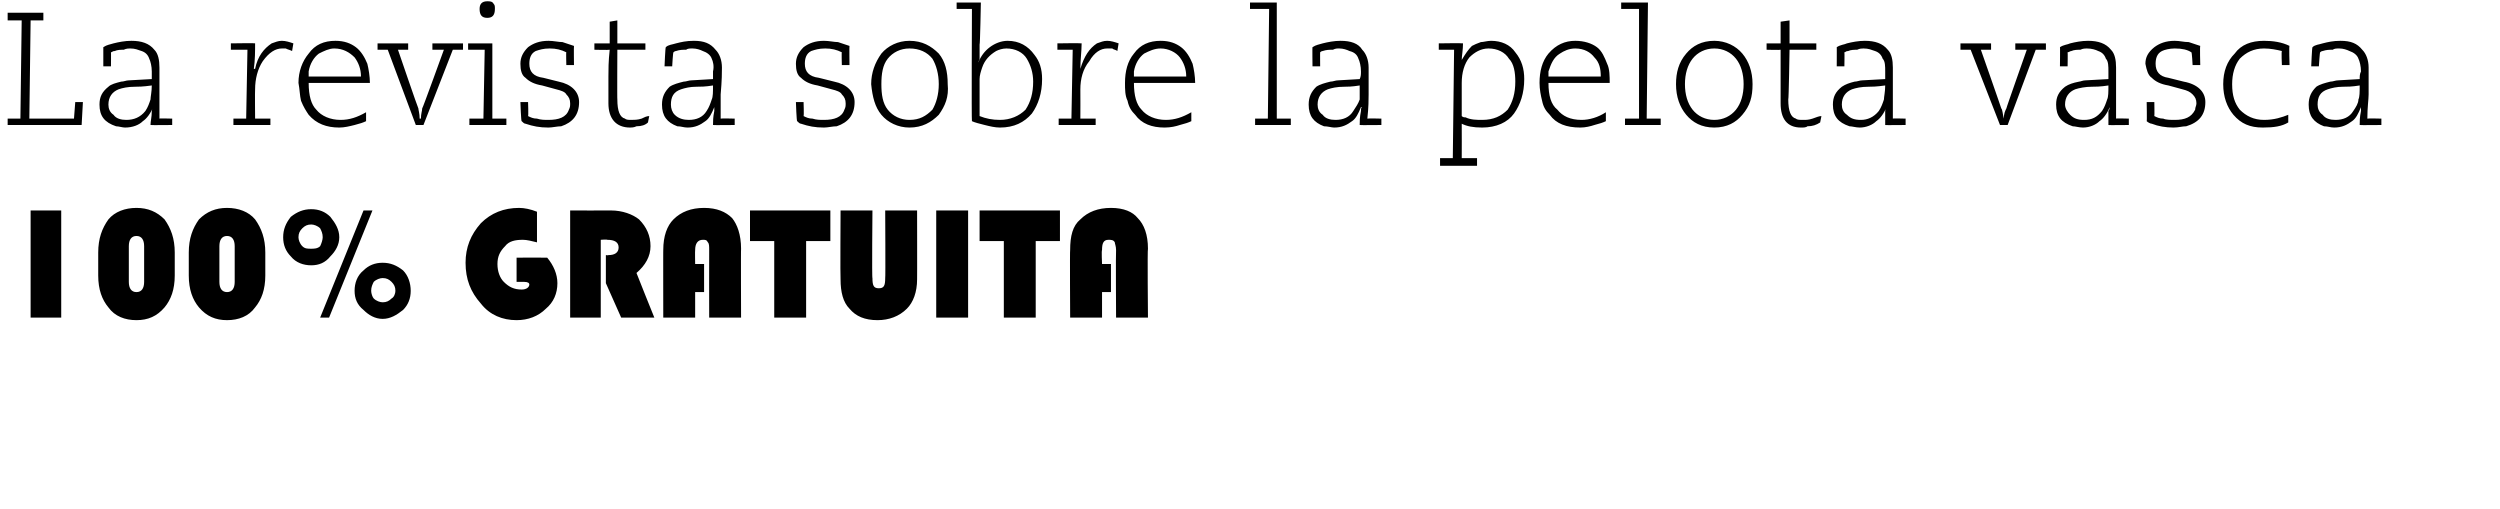<?xml version="1.0" standalone="no"?><!DOCTYPE svg PUBLIC "-//W3C//DTD SVG 1.1//EN" "http://www.w3.org/Graphics/SVG/1.1/DTD/svg11.dtd"><svg xmlns="http://www.w3.org/2000/svg" version="1.1" width="196px" height="39.921px" viewBox="0 0 196 39.921">  <desc>La revista sobre la pelota vasca 100 GRATUITA</desc>  <defs/>  <g id="Polygon20848">    <path d="M 4.8 16.5 L 4.8 24.9 L 2.4 24.9 L 2.4 16.5 L 4.8 16.5 Z M 7.7 21.6 C 7.7 21.6 7.7 19.8 7.7 19.8 C 7.7 18.7 8 17.9 8.5 17.2 C 9 16.6 9.8 16.3 10.7 16.3 C 11.6 16.3 12.3 16.6 12.9 17.2 C 13.4 17.9 13.7 18.7 13.7 19.8 C 13.7 19.8 13.7 21.6 13.7 21.6 C 13.7 22.7 13.4 23.5 12.9 24.1 C 12.3 24.8 11.6 25.1 10.7 25.1 C 9.8 25.1 9 24.8 8.5 24.1 C 8 23.5 7.7 22.7 7.7 21.6 Z M 10.7 18.5 C 10.3 18.5 10.1 18.8 10.1 19.3 C 10.1 19.3 10.1 22.1 10.1 22.1 C 10.1 22.6 10.3 22.9 10.7 22.9 C 11.1 22.9 11.3 22.6 11.3 22.1 C 11.3 22.1 11.3 19.3 11.3 19.3 C 11.3 18.8 11.1 18.5 10.7 18.5 C 10.7 18.5 10.7 18.5 10.7 18.5 Z M 14.8 21.6 C 14.8 21.6 14.8 19.8 14.8 19.8 C 14.8 18.7 15.1 17.9 15.6 17.2 C 16.2 16.6 16.9 16.3 17.8 16.3 C 18.7 16.3 19.5 16.6 20 17.2 C 20.5 17.9 20.8 18.7 20.8 19.8 C 20.8 19.8 20.8 21.6 20.8 21.6 C 20.8 22.7 20.5 23.5 20 24.1 C 19.5 24.8 18.7 25.1 17.8 25.1 C 16.9 25.1 16.2 24.8 15.6 24.1 C 15.1 23.5 14.8 22.7 14.8 21.6 Z M 17.8 18.5 C 17.4 18.5 17.2 18.8 17.2 19.3 C 17.2 19.3 17.2 22.1 17.2 22.1 C 17.2 22.6 17.4 22.9 17.8 22.9 C 18.2 22.9 18.4 22.6 18.4 22.1 C 18.4 22.1 18.4 19.3 18.4 19.3 C 18.4 18.8 18.2 18.5 17.8 18.5 C 17.8 18.5 17.8 18.5 17.8 18.5 Z M 24.4 16.4 C 25 16.4 25.5 16.6 25.9 17 C 26.3 17.5 26.6 18 26.6 18.6 C 26.6 19.2 26.3 19.7 25.9 20.1 C 25.5 20.6 25 20.8 24.4 20.8 C 23.8 20.8 23.2 20.6 22.8 20.1 C 22.4 19.7 22.2 19.2 22.2 18.6 C 22.2 18 22.4 17.5 22.8 17 C 23.3 16.6 23.8 16.4 24.4 16.4 Z M 24.4 17.6 C 24.1 17.6 23.9 17.7 23.7 17.9 C 23.5 18.1 23.4 18.3 23.4 18.6 C 23.4 18.8 23.5 19.1 23.7 19.3 C 23.9 19.5 24.1 19.5 24.4 19.5 C 24.6 19.5 24.9 19.5 25.1 19.3 C 25.2 19.1 25.3 18.8 25.3 18.6 C 25.3 18.3 25.2 18.1 25.1 17.9 C 24.9 17.7 24.6 17.6 24.4 17.6 Z M 29.2 16.5 L 25.8 24.9 L 25.1 24.9 L 28.5 16.5 L 29.2 16.5 Z M 30 20.6 C 30.6 20.6 31.1 20.8 31.6 21.2 C 32 21.6 32.2 22.2 32.2 22.8 C 32.2 23.4 32 23.9 31.6 24.3 C 31.1 24.7 30.6 25 30 25 C 29.4 25 28.9 24.7 28.5 24.3 C 28 23.9 27.8 23.4 27.8 22.8 C 27.8 22.2 28 21.6 28.5 21.2 C 28.9 20.8 29.4 20.6 30 20.6 Z M 30 21.8 C 29.8 21.8 29.5 21.9 29.3 22.1 C 29.2 22.3 29.1 22.5 29.1 22.8 C 29.1 23 29.2 23.3 29.3 23.4 C 29.5 23.6 29.8 23.7 30 23.7 C 30.3 23.7 30.5 23.6 30.7 23.4 C 30.9 23.3 31 23 31 22.8 C 31 22.5 30.9 22.3 30.7 22.1 C 30.5 21.9 30.3 21.8 30 21.8 Z M 40.5 20.2 C 40.5 20.2 42.89 20.19 42.9 20.2 C 43.4 20.8 43.7 21.5 43.7 22.2 C 43.7 23 43.4 23.7 42.8 24.2 C 42.2 24.8 41.4 25.1 40.5 25.1 C 39.4 25.1 38.4 24.7 37.7 23.8 C 36.9 22.9 36.5 21.9 36.5 20.6 C 36.5 19.4 36.9 18.4 37.7 17.5 C 38.5 16.7 39.5 16.3 40.7 16.3 C 41.1 16.3 41.6 16.4 42.1 16.6 C 42.1 16.6 42.1 19 42.1 19 C 41.7 18.9 41.3 18.8 41 18.8 C 40.4 18.8 39.9 18.9 39.6 19.3 C 39.2 19.7 39 20.1 39 20.7 C 39 21.3 39.2 21.8 39.5 22.1 C 39.9 22.5 40.3 22.7 40.9 22.7 C 41.3 22.7 41.5 22.5 41.5 22.3 C 41.5 22.2 41.4 22.1 41.1 22.1 C 41.11 22.09 40.5 22.1 40.5 22.1 L 40.5 20.2 Z M 47.1 18.8 L 47.1 24.9 L 44.7 24.9 L 44.7 16.5 C 44.7 16.5 47.85 16.51 47.9 16.5 C 48.8 16.5 49.6 16.8 50.1 17.2 C 50.7 17.8 51 18.5 51 19.3 C 51 20.1 50.6 20.8 49.9 21.4 C 49.9 21.43 51.3 24.9 51.3 24.9 L 48.7 24.9 L 47.5 22.2 L 47.5 20 C 47.5 20 47.71 20.03 47.7 20 C 48.2 20 48.5 19.8 48.5 19.4 C 48.5 19 48.2 18.8 47.6 18.8 C 47.59 18.76 47.1 18.8 47.1 18.8 Z M 55.2 20.7 L 55.2 22.9 L 54.5 22.9 L 54.5 24.9 L 52 24.9 C 52 24.9 51.99 19.56 52 19.6 C 52 18.5 52.3 17.7 52.8 17.2 C 53.4 16.6 54.2 16.3 55.2 16.3 C 56.2 16.3 56.9 16.6 57.4 17.1 C 57.8 17.6 58.1 18.4 58.1 19.5 C 58.08 19.47 58.1 24.9 58.1 24.9 L 55.6 24.9 C 55.6 24.9 55.59 19.64 55.6 19.6 C 55.6 19.3 55.6 19.1 55.5 19 C 55.4 18.8 55.3 18.8 55.1 18.8 C 54.7 18.8 54.5 19.1 54.5 19.6 C 54.48 19.64 54.5 20.7 54.5 20.7 L 55.2 20.7 Z M 63.2 18.9 L 63.2 24.9 L 60.7 24.9 L 60.7 18.9 L 58.8 18.9 L 58.8 16.5 L 65.1 16.5 L 65.1 18.9 L 63.2 18.9 Z M 71.9 16.5 C 71.9 16.5 71.91 21.93 71.9 21.9 C 71.9 22.9 71.6 23.7 71.1 24.2 C 70.5 24.8 69.7 25.1 68.8 25.1 C 67.8 25.1 67.1 24.8 66.6 24.2 C 66.1 23.7 65.9 22.9 65.9 21.9 C 65.87 21.85 65.9 16.5 65.9 16.5 L 68.4 16.5 C 68.4 16.5 68.35 21.85 68.4 21.8 C 68.4 22.4 68.5 22.6 68.9 22.6 C 69.3 22.6 69.4 22.4 69.4 21.8 C 69.43 21.85 69.4 16.5 69.4 16.5 L 71.9 16.5 Z M 75.9 16.5 L 75.9 24.9 L 73.4 24.9 L 73.4 16.5 L 75.9 16.5 Z M 81.2 18.9 L 81.2 24.9 L 78.7 24.9 L 78.7 18.9 L 76.8 18.9 L 76.8 16.5 L 83.1 16.5 L 83.1 18.9 L 81.2 18.9 Z M 87.1 20.7 L 87.1 22.9 L 86.4 22.9 L 86.4 24.9 L 83.9 24.9 C 83.9 24.9 83.87 19.56 83.9 19.6 C 83.9 18.5 84.1 17.7 84.7 17.2 C 85.3 16.6 86.1 16.3 87.1 16.3 C 88.1 16.3 88.8 16.6 89.2 17.1 C 89.7 17.6 90 18.4 90 19.5 C 89.95 19.47 90 24.9 90 24.9 L 87.5 24.9 C 87.5 24.9 87.47 19.64 87.5 19.6 C 87.5 19.3 87.4 19.1 87.4 19 C 87.3 18.8 87.1 18.8 86.9 18.8 C 86.5 18.8 86.4 19.1 86.4 19.6 C 86.35 19.64 86.4 20.7 86.4 20.7 L 87.1 20.7 Z " stroke="none" fill="#000"/>  </g>  <g id="Polygon20847">    <path d="M 0.6 9.8 L 0.6 9.3 L 1.6 9.3 L 1.7 1.6 L 0.6 1.6 L 0.6 1 L 3.4 1 L 3.4 1.6 L 2.4 1.6 L 2.3 9.3 L 5.8 9.3 L 5.9 8 L 6.5 8 L 6.4 9.8 L 0.6 9.8 Z M 9.3 7 C 8.8 7.2 8.5 7.6 8.5 8.2 C 8.5 8.5 8.6 8.8 8.9 9 C 9.1 9.3 9.5 9.4 9.9 9.4 C 10.5 9.4 11 9.2 11.4 8.7 C 11.6 8.4 11.7 8.1 11.8 7.8 C 11.8 7.6 11.9 7.2 11.9 6.7 C 11.2 6.8 10.8 6.8 10.6 6.8 C 10 6.8 9.6 6.9 9.3 7 C 9.3 7 9.3 7 9.3 7 Z M 13.5 9.8 C 13.5 9.8 11.84 9.82 11.8 9.8 C 11.8 9.5 11.9 9.2 11.9 8.7 C 11.9 8.6 12 8.4 12 8.4 C 12 8.4 12 8.4 12 8.4 C 11.8 8.9 11.5 9.3 11.2 9.5 C 10.9 9.8 10.4 10 9.8 10 C 9.6 10 9.3 9.9 9.1 9.9 C 8.2 9.6 7.8 9.1 7.8 8.2 C 7.8 7.6 8 7.2 8.5 6.8 C 8.7 6.6 9.1 6.5 9.5 6.4 C 9.7 6.4 9.9 6.3 10.1 6.3 C 10.1 6.3 11.9 6.2 11.9 6.2 C 11.9 6 11.9 5.8 11.9 5.6 C 11.9 5.2 11.8 4.8 11.7 4.6 C 11.6 4.3 11.4 4.1 11.1 4 C 10.8 3.9 10.6 3.8 10.2 3.8 C 10.1 3.8 9.9 3.8 9.7 3.9 C 9.5 3.9 9.2 3.9 9 4 C 8.8 4 8.8 4.1 8.7 4.1 C 8.71 4.08 8.7 5.2 8.7 5.2 L 8.1 5.2 C 8.1 5.2 8.1 3.67 8.1 3.7 C 8.4 3.5 8.6 3.5 8.9 3.4 C 9.3 3.3 9.8 3.2 10.3 3.2 C 11.1 3.2 11.7 3.4 12.1 3.9 C 12.4 4.2 12.5 4.7 12.5 5.3 C 12.5 5.6 12.5 6.3 12.5 7.4 C 12.5 7.8 12.5 8.4 12.5 9.3 C 12.47 9.27 13.5 9.3 13.5 9.3 L 13.5 9.8 Z M 18.3 9.3 L 19.3 9.3 L 19.4 3.9 L 18.1 3.9 L 18.1 3.4 C 18.1 3.4 20.03 3.37 20 3.4 C 20 4 20 4.7 19.9 5.4 C 19.9 5.4 20 5.4 20 5.4 C 20.2 4.4 20.7 3.8 21.3 3.4 C 21.6 3.3 21.8 3.2 22.1 3.2 C 22.4 3.2 22.7 3.3 23 3.4 C 23 3.4 22.9 4 22.9 4 C 22.7 3.9 22.6 3.9 22.4 3.8 C 22.4 3.8 22.2 3.8 22.1 3.8 C 21.6 3.8 21.1 4.1 20.6 4.8 C 20.2 5.4 20 6.2 20 7 C 19.98 7.05 20 9.3 20 9.3 L 21.2 9.3 L 21.2 9.8 L 18.3 9.8 L 18.3 9.3 Z M 28.7 9.5 C 28.5 9.6 28.2 9.7 27.8 9.8 C 27.4 9.9 27 10 26.6 10 C 25.6 10 24.8 9.7 24.2 9 C 24 8.7 23.8 8.4 23.6 7.9 C 23.5 7.5 23.5 7 23.4 6.5 C 23.4 5.6 23.7 4.8 24.2 4.2 C 24.7 3.5 25.4 3.2 26.3 3.2 C 27 3.2 27.5 3.4 27.9 3.7 C 28.3 4 28.6 4.5 28.8 5 C 28.9 5.4 29 6 29 6.5 C 29 6.5 24.2 6.5 24.2 6.5 C 24.2 7.5 24.4 8.2 24.8 8.6 C 25.2 9.1 25.9 9.4 26.7 9.4 C 27.4 9.4 28 9.2 28.7 8.8 C 28.7 8.8 28.7 9.5 28.7 9.5 Z M 28.3 6 C 28.3 5.4 28.1 4.9 27.8 4.5 C 27.4 4.1 26.9 3.8 26.2 3.8 C 25.8 3.8 25.4 4 25 4.2 C 24.6 4.5 24.3 5 24.2 5.6 C 24.2 5.7 24.2 5.8 24.2 6 C 24.2 6 28.3 6 28.3 6 Z M 30.4 3.9 L 29.6 3.9 L 29.6 3.4 L 32 3.4 L 32 3.9 L 31.2 3.9 C 31.2 3.9 32.78 8.52 32.8 8.5 C 32.8 8.6 32.9 8.9 32.9 9.3 C 32.9 9.3 33 9.3 33 9.3 C 33 8.9 33.1 8.7 33.1 8.5 C 33.13 8.52 34.8 3.9 34.8 3.9 L 33.9 3.9 L 33.9 3.4 L 36.3 3.4 L 36.3 3.9 L 35.5 3.9 L 33.2 9.8 L 32.6 9.8 L 30.4 3.9 Z M 38.2 1.4 C 37.8 1.4 37.6 1.2 37.6 0.7 C 37.6 0.3 37.8 0.1 38.2 0.1 C 38.4 0.1 38.6 0.1 38.7 0.3 C 38.8 0.4 38.8 0.5 38.8 0.7 C 38.8 1.2 38.6 1.4 38.2 1.4 C 38.2 1.4 38.2 1.4 38.2 1.4 Z M 36.8 9.3 L 37.9 9.3 L 38 3.9 L 36.7 3.9 L 36.7 3.4 L 38.6 3.4 L 38.6 9.3 L 39.7 9.3 L 39.7 9.8 L 36.8 9.8 L 36.8 9.3 Z M 41.4 8 C 41.4 8 41.44 9.08 41.4 9.1 C 41.6 9.2 41.8 9.3 42.1 9.3 C 42.4 9.4 42.7 9.4 43 9.4 C 43.8 9.4 44.4 9.2 44.6 8.6 C 44.7 8.4 44.7 8.3 44.7 8.1 C 44.7 7.8 44.6 7.6 44.4 7.4 C 44.3 7.2 44 7.1 43.6 7 C 43.6 7 42.5 6.7 42.5 6.7 C 41.9 6.6 41.5 6.4 41.2 6.1 C 40.9 5.9 40.8 5.5 40.8 5 C 40.8 4.5 41 4.1 41.4 3.7 C 41.8 3.4 42.3 3.2 43 3.2 C 43.4 3.2 43.8 3.3 44.1 3.3 C 44.4 3.4 44.7 3.5 45 3.6 C 44.98 3.63 45 5.1 45 5.1 L 44.4 5.1 C 44.4 5.1 44.37 4.05 44.4 4.1 C 44 3.9 43.6 3.8 43.1 3.8 C 42.6 3.8 42.3 3.9 42 4 C 41.6 4.2 41.5 4.6 41.5 5 C 41.5 5.6 41.8 6 42.6 6.1 C 42.6 6.1 43.8 6.4 43.8 6.4 C 44.8 6.6 45.4 7.2 45.4 8 C 45.4 9 44.9 9.6 44 9.9 C 43.7 9.9 43.3 10 43 10 C 42.3 10 41.8 9.9 41.2 9.7 C 41.1 9.7 41 9.6 40.9 9.5 C 40.85 9.55 40.8 8 40.8 8 L 41.4 8 Z M 50.8 9.6 C 50.6 9.8 50.3 9.9 49.9 9.9 C 49.7 10 49.5 10 49.4 10 C 48.3 10 47.7 9.3 47.7 8.1 C 47.7 7.8 47.7 7.1 47.7 6 C 47.7 5.5 47.7 4.8 47.8 3.9 C 47.75 3.93 46.6 3.9 46.6 3.9 L 46.6 3.4 L 47.8 3.4 L 47.8 1.7 L 48.4 1.6 L 48.4 3.4 L 50.6 3.4 L 50.6 3.9 L 48.4 3.9 C 48.4 3.9 48.38 7.83 48.4 7.8 C 48.4 8.7 48.6 9.2 49 9.3 C 49.1 9.4 49.3 9.4 49.5 9.4 C 49.7 9.4 50 9.4 50.3 9.3 C 50.5 9.2 50.7 9.1 50.9 9.1 C 50.9 9.1 50.8 9.6 50.8 9.6 Z M 53.4 7 C 52.8 7.2 52.6 7.6 52.6 8.2 C 52.6 8.5 52.7 8.8 52.9 9 C 53.2 9.3 53.6 9.4 54 9.4 C 54.6 9.4 55.1 9.2 55.4 8.7 C 55.6 8.4 55.7 8.1 55.8 7.8 C 55.9 7.6 55.9 7.2 55.9 6.7 C 55.3 6.8 54.9 6.8 54.6 6.8 C 54.1 6.8 53.7 6.9 53.4 7 C 53.4 7 53.4 7 53.4 7 Z M 57.6 9.8 C 57.6 9.8 55.9 9.82 55.9 9.8 C 55.9 9.5 55.9 9.2 56 8.7 C 56 8.6 56 8.4 56 8.4 C 56 8.4 56 8.4 56 8.4 C 55.8 8.9 55.6 9.3 55.3 9.5 C 54.9 9.8 54.5 10 53.9 10 C 53.6 10 53.4 9.9 53.1 9.9 C 52.3 9.6 51.9 9.1 51.9 8.2 C 51.9 7.6 52.1 7.2 52.5 6.8 C 52.8 6.6 53.2 6.5 53.6 6.4 C 53.8 6.4 54 6.3 54.2 6.3 C 54.2 6.3 55.9 6.2 55.9 6.2 C 55.9 6 55.9 5.8 55.9 5.6 C 56 5.2 55.9 4.8 55.8 4.6 C 55.7 4.3 55.4 4.1 55.1 4 C 54.9 3.9 54.6 3.8 54.3 3.8 C 54.1 3.8 53.9 3.8 53.8 3.9 C 53.5 3.9 53.3 3.9 53 4 C 52.9 4 52.8 4.1 52.8 4.1 C 52.76 4.08 52.7 5.2 52.7 5.2 L 52.1 5.2 C 52.1 5.2 52.16 3.67 52.2 3.7 C 52.4 3.5 52.7 3.5 53 3.4 C 53.4 3.3 53.8 3.2 54.4 3.2 C 55.2 3.2 55.7 3.4 56.1 3.9 C 56.4 4.2 56.6 4.7 56.6 5.3 C 56.6 5.6 56.6 6.3 56.5 7.4 C 56.5 7.8 56.5 8.4 56.5 9.3 C 56.52 9.27 57.6 9.3 57.6 9.3 L 57.6 9.8 Z M 63 8 C 63 8 63.04 9.08 63 9.1 C 63.2 9.2 63.4 9.3 63.7 9.3 C 64 9.4 64.3 9.4 64.6 9.4 C 65.4 9.4 66 9.2 66.2 8.6 C 66.3 8.4 66.3 8.3 66.3 8.1 C 66.3 7.8 66.2 7.6 66 7.4 C 65.9 7.2 65.6 7.1 65.2 7 C 65.2 7 64.1 6.7 64.1 6.7 C 63.5 6.6 63.1 6.4 62.8 6.1 C 62.5 5.9 62.4 5.5 62.4 5 C 62.4 4.5 62.6 4.1 63 3.7 C 63.4 3.4 63.9 3.2 64.6 3.2 C 65 3.2 65.4 3.3 65.7 3.3 C 66 3.4 66.3 3.5 66.6 3.6 C 66.58 3.63 66.6 5.1 66.6 5.1 L 66 5.1 C 66 5.1 65.97 4.05 66 4.1 C 65.6 3.9 65.2 3.8 64.7 3.8 C 64.2 3.8 63.9 3.9 63.6 4 C 63.2 4.2 63.1 4.6 63.1 5 C 63.1 5.6 63.4 6 64.2 6.1 C 64.2 6.1 65.4 6.4 65.4 6.4 C 66.4 6.6 67 7.2 67 8 C 67 9 66.5 9.6 65.6 9.9 C 65.3 9.9 64.9 10 64.6 10 C 63.9 10 63.4 9.9 62.8 9.7 C 62.7 9.7 62.6 9.6 62.5 9.5 C 62.45 9.55 62.4 8 62.4 8 L 63 8 Z M 69.1 9 C 68.6 8.4 68.4 7.6 68.3 6.6 C 68.3 5.7 68.6 4.9 69.1 4.2 C 69.6 3.6 70.4 3.2 71.3 3.2 C 72.3 3.2 73 3.6 73.6 4.2 C 74.1 4.8 74.3 5.6 74.3 6.6 C 74.4 7.6 74.1 8.3 73.6 9 C 73 9.6 72.3 10 71.3 10 C 70.4 10 69.6 9.6 69.1 9 C 69.1 9 69.1 9 69.1 9 Z M 69.6 4.6 C 69.2 5.1 69.1 5.8 69.1 6.6 C 69.1 7.4 69.2 8.1 69.6 8.6 C 70 9.1 70.6 9.4 71.3 9.4 C 72.1 9.4 72.6 9.1 73.1 8.6 C 73.4 8.1 73.6 7.4 73.6 6.6 C 73.6 5.8 73.4 5.1 73.1 4.6 C 72.7 4.1 72.1 3.8 71.3 3.8 C 70.6 3.8 70 4.1 69.6 4.6 C 69.6 4.6 69.6 4.6 69.6 4.6 Z M 76.8 9.1 C 77.3 9.3 77.8 9.4 78.4 9.4 C 79.2 9.4 79.9 9.1 80.4 8.6 C 80.8 8 81 7.3 81 6.4 C 81 5.7 80.8 5.1 80.5 4.6 C 80.2 4.1 79.6 3.8 78.9 3.8 C 78.6 3.8 78.3 3.9 78.1 4 C 77.6 4.3 77.2 4.7 77 5.3 C 76.9 5.6 76.8 5.9 76.8 6.2 C 76.8 6.2 76.8 9.1 76.8 9.1 Z M 76.9 0.2 C 76.9 0.2 76.84 3.52 76.8 3.5 C 76.8 4 76.8 4.3 76.8 4.6 C 76.8 4.7 76.7 4.8 76.7 4.9 C 76.7 4.9 76.7 4.9 76.7 4.9 C 76.9 4.4 77.2 4 77.6 3.7 C 78 3.4 78.5 3.2 79 3.2 C 79.9 3.2 80.6 3.6 81.1 4.3 C 81.5 4.8 81.7 5.4 81.7 6.2 C 81.7 7.3 81.4 8.2 80.9 8.9 C 80.3 9.6 79.5 10 78.4 10 C 78 10 77.6 9.9 77.2 9.8 C 76.8 9.7 76.4 9.6 76.2 9.5 C 76.16 9.47 76.2 0.7 76.2 0.7 L 75 0.7 L 75 0.2 L 76.9 0.2 Z M 83 9.3 L 84 9.3 L 84.1 3.9 L 82.9 3.9 L 82.9 3.4 C 82.9 3.4 84.75 3.37 84.8 3.4 C 84.8 4 84.7 4.7 84.7 5.4 C 84.7 5.4 84.7 5.4 84.7 5.4 C 85 4.4 85.4 3.8 86 3.4 C 86.3 3.3 86.5 3.2 86.8 3.2 C 87.1 3.2 87.4 3.3 87.7 3.4 C 87.7 3.4 87.6 4 87.6 4 C 87.5 3.9 87.3 3.9 87.2 3.8 C 87.1 3.8 87 3.8 86.8 3.8 C 86.3 3.8 85.8 4.1 85.4 4.8 C 84.9 5.4 84.7 6.2 84.7 7 C 84.71 7.05 84.7 9.3 84.7 9.3 L 85.9 9.3 L 85.9 9.8 L 83 9.8 L 83 9.3 Z M 93.4 9.5 C 93.2 9.6 92.9 9.7 92.5 9.8 C 92.2 9.9 91.8 10 91.3 10 C 90.3 10 89.5 9.7 89 9 C 88.7 8.7 88.5 8.4 88.4 7.9 C 88.2 7.5 88.2 7 88.2 6.5 C 88.2 5.6 88.4 4.8 88.9 4.2 C 89.4 3.5 90.1 3.2 91 3.2 C 91.7 3.2 92.2 3.4 92.6 3.7 C 93 4 93.3 4.5 93.5 5 C 93.6 5.4 93.7 6 93.7 6.5 C 93.7 6.5 88.9 6.5 88.9 6.5 C 88.9 7.5 89.1 8.2 89.5 8.6 C 89.9 9.1 90.6 9.4 91.4 9.4 C 92.1 9.4 92.7 9.2 93.4 8.8 C 93.4 8.8 93.4 9.5 93.4 9.5 Z M 93 6 C 93 5.4 92.8 4.9 92.5 4.5 C 92.2 4.1 91.6 3.8 91 3.8 C 90.5 3.8 90.1 4 89.7 4.2 C 89.3 4.5 89 5 88.9 5.6 C 88.9 5.7 88.9 5.8 88.9 6 C 88.9 6 93 6 93 6 Z M 98.4 9.3 L 99.4 9.3 L 99.5 0.7 L 98 0.7 L 98 0.2 L 100.1 0.2 L 100.1 9.3 L 101.2 9.3 L 101.2 9.8 L 98.4 9.8 L 98.4 9.3 Z M 104.1 7 C 103.6 7.2 103.3 7.6 103.3 8.2 C 103.3 8.5 103.4 8.8 103.7 9 C 103.9 9.3 104.3 9.4 104.7 9.4 C 105.3 9.4 105.8 9.2 106.1 8.7 C 106.3 8.4 106.5 8.1 106.6 7.8 C 106.6 7.6 106.6 7.2 106.6 6.7 C 106 6.8 105.6 6.8 105.4 6.8 C 104.8 6.8 104.4 6.9 104.1 7 C 104.1 7 104.1 7 104.1 7 Z M 108.3 9.8 C 108.3 9.8 106.62 9.82 106.6 9.8 C 106.6 9.5 106.6 9.2 106.7 8.7 C 106.7 8.6 106.7 8.4 106.8 8.4 C 106.8 8.4 106.7 8.4 106.7 8.4 C 106.5 8.9 106.3 9.3 106 9.5 C 105.6 9.8 105.2 10 104.6 10 C 104.4 10 104.1 9.9 103.8 9.9 C 103 9.6 102.6 9.1 102.6 8.2 C 102.6 7.6 102.8 7.2 103.2 6.8 C 103.5 6.6 103.9 6.5 104.3 6.4 C 104.5 6.4 104.7 6.3 104.9 6.3 C 104.9 6.3 106.6 6.2 106.6 6.2 C 106.7 6 106.7 5.8 106.7 5.6 C 106.7 5.2 106.6 4.8 106.5 4.6 C 106.4 4.3 106.2 4.1 105.8 4 C 105.6 3.9 105.3 3.8 105 3.8 C 104.8 3.8 104.7 3.8 104.5 3.9 C 104.2 3.9 104 3.9 103.7 4 C 103.6 4 103.5 4.1 103.5 4.1 C 103.49 4.08 103.5 5.2 103.5 5.2 L 102.9 5.2 C 102.9 5.2 102.88 3.67 102.9 3.7 C 103.2 3.5 103.4 3.5 103.7 3.4 C 104.1 3.3 104.6 3.2 105.1 3.2 C 105.9 3.2 106.5 3.4 106.8 3.9 C 107.1 4.2 107.3 4.7 107.3 5.3 C 107.3 5.6 107.3 6.3 107.3 7.4 C 107.3 7.8 107.3 8.4 107.2 9.3 C 107.25 9.27 108.3 9.3 108.3 9.3 L 108.3 9.8 Z M 118.2 8.6 C 118.6 8 118.8 7.3 118.8 6.4 C 118.8 5.7 118.7 5 118.3 4.6 C 118 4.1 117.4 3.8 116.7 3.8 C 116.1 3.8 115.6 4.1 115.2 4.5 C 114.8 5 114.6 5.7 114.6 6.5 C 114.6 6.5 114.6 9.1 114.6 9.1 C 114.7 9.2 114.8 9.2 114.9 9.2 C 115.3 9.4 115.8 9.4 116.2 9.4 C 117.1 9.4 117.7 9.1 118.2 8.6 C 118.2 8.6 118.2 8.6 118.2 8.6 Z M 112.9 12.4 L 113.9 12.4 L 114 3.9 L 112.8 3.9 L 112.8 3.4 C 112.8 3.4 114.66 3.37 114.7 3.4 C 114.7 3.9 114.6 4.4 114.6 4.7 C 114.6 4.7 114.6 4.7 114.6 4.7 C 114.9 4.2 115.1 3.9 115.4 3.6 C 115.6 3.5 115.8 3.4 116.1 3.3 C 116.3 3.3 116.6 3.2 116.9 3.2 C 117.7 3.2 118.4 3.5 118.8 4.1 C 119.3 4.7 119.5 5.4 119.5 6.2 C 119.5 7.3 119.2 8.2 118.7 8.9 C 118.2 9.6 117.3 10 116.2 10 C 115.5 10 115 9.9 114.6 9.7 C 114.61 9.75 114.6 12.4 114.6 12.4 L 115.8 12.4 L 115.8 13 L 112.9 13 L 112.9 12.4 Z M 125.9 9.5 C 125.7 9.6 125.4 9.7 125 9.8 C 124.7 9.9 124.3 10 123.9 10 C 122.8 10 122 9.7 121.5 9 C 121.2 8.7 121 8.4 120.9 7.9 C 120.8 7.5 120.7 7 120.7 6.5 C 120.7 5.6 120.9 4.8 121.4 4.2 C 122 3.5 122.7 3.2 123.5 3.2 C 124.2 3.2 124.8 3.4 125.2 3.7 C 125.6 4 125.8 4.5 126 5 C 126.2 5.4 126.2 6 126.2 6.5 C 126.2 6.5 121.4 6.5 121.4 6.5 C 121.4 7.5 121.6 8.2 122.1 8.6 C 122.5 9.1 123.1 9.4 124 9.4 C 124.6 9.4 125.3 9.2 125.9 8.8 C 125.9 8.8 125.9 9.5 125.9 9.5 Z M 125.5 6 C 125.5 5.4 125.4 4.9 125 4.5 C 124.7 4.1 124.2 3.8 123.5 3.8 C 123 3.8 122.6 4 122.3 4.2 C 121.8 4.5 121.6 5 121.4 5.6 C 121.4 5.7 121.4 5.8 121.4 6 C 121.4 6 125.5 6 125.5 6 Z M 127.4 9.3 L 128.5 9.3 L 128.5 0.7 L 127.1 0.7 L 127.1 0.2 L 129.2 0.2 L 129.1 9.3 L 130.2 9.3 L 130.2 9.8 L 127.4 9.8 L 127.4 9.3 Z M 132.2 9 C 131.7 8.4 131.4 7.6 131.4 6.6 C 131.4 5.7 131.6 4.9 132.2 4.2 C 132.7 3.6 133.4 3.2 134.4 3.2 C 135.3 3.2 136.1 3.6 136.6 4.2 C 137.1 4.8 137.4 5.6 137.4 6.6 C 137.4 7.6 137.2 8.3 136.6 9 C 136.1 9.6 135.4 10 134.4 10 C 133.4 10 132.7 9.6 132.2 9 C 132.2 9 132.2 9 132.2 9 Z M 132.7 4.6 C 132.3 5.1 132.1 5.8 132.1 6.6 C 132.1 7.4 132.3 8.1 132.7 8.6 C 133.1 9.1 133.7 9.4 134.4 9.4 C 135.1 9.4 135.7 9.1 136.1 8.6 C 136.5 8.1 136.7 7.4 136.7 6.6 C 136.7 5.8 136.5 5.1 136.1 4.6 C 135.7 4.1 135.1 3.8 134.4 3.8 C 133.7 3.8 133.1 4.1 132.7 4.6 C 132.7 4.6 132.7 4.6 132.7 4.6 Z M 142.7 9.6 C 142.4 9.8 142.1 9.9 141.7 9.9 C 141.6 10 141.4 10 141.2 10 C 140.1 10 139.6 9.3 139.6 8.1 C 139.6 7.8 139.6 7.1 139.6 6 C 139.6 5.5 139.6 4.8 139.6 3.9 C 139.61 3.93 138.5 3.9 138.5 3.9 L 138.5 3.4 L 139.6 3.4 L 139.6 1.7 L 140.3 1.6 L 140.3 3.4 L 142.4 3.4 L 142.4 3.9 L 140.3 3.9 C 140.3 3.9 140.24 7.83 140.2 7.8 C 140.2 8.7 140.4 9.2 140.8 9.3 C 140.9 9.4 141.1 9.4 141.4 9.4 C 141.6 9.4 141.8 9.4 142.1 9.3 C 142.4 9.2 142.6 9.1 142.8 9.1 C 142.8 9.1 142.7 9.6 142.7 9.6 Z M 145.2 7 C 144.7 7.2 144.4 7.6 144.4 8.2 C 144.4 8.5 144.5 8.8 144.8 9 C 145.1 9.3 145.4 9.4 145.9 9.4 C 146.4 9.4 146.9 9.2 147.3 8.7 C 147.5 8.4 147.6 8.1 147.7 7.8 C 147.7 7.6 147.8 7.2 147.8 6.7 C 147.1 6.8 146.7 6.8 146.5 6.8 C 145.9 6.8 145.5 6.9 145.2 7 C 145.2 7 145.2 7 145.2 7 Z M 149.4 9.8 C 149.4 9.8 147.75 9.82 147.8 9.8 C 147.8 9.5 147.8 9.2 147.8 8.7 C 147.8 8.6 147.9 8.4 147.9 8.4 C 147.9 8.4 147.9 8.4 147.9 8.4 C 147.7 8.9 147.4 9.3 147.1 9.5 C 146.8 9.8 146.3 10 145.8 10 C 145.5 10 145.2 9.9 145 9.9 C 144.1 9.6 143.7 9.1 143.7 8.2 C 143.7 7.6 143.9 7.2 144.4 6.8 C 144.7 6.6 145 6.5 145.4 6.4 C 145.6 6.4 145.8 6.3 146 6.3 C 146 6.3 147.8 6.2 147.8 6.2 C 147.8 6 147.8 5.8 147.8 5.6 C 147.8 5.2 147.8 4.8 147.6 4.6 C 147.5 4.3 147.3 4.1 147 4 C 146.7 3.9 146.5 3.8 146.1 3.8 C 146 3.8 145.8 3.8 145.6 3.9 C 145.4 3.9 145.1 3.9 144.9 4 C 144.7 4 144.7 4.1 144.6 4.1 C 144.62 4.08 144.6 5.2 144.6 5.2 L 144 5.2 C 144 5.2 144.01 3.67 144 3.7 C 144.3 3.5 144.6 3.5 144.8 3.4 C 145.2 3.3 145.7 3.2 146.2 3.2 C 147 3.2 147.6 3.4 148 3.9 C 148.3 4.2 148.4 4.7 148.4 5.3 C 148.4 5.6 148.4 6.3 148.4 7.4 C 148.4 7.8 148.4 8.4 148.4 9.3 C 148.38 9.27 149.4 9.3 149.4 9.3 L 149.4 9.8 Z M 154.5 3.9 L 153.7 3.9 L 153.7 3.4 L 156.1 3.4 L 156.1 3.9 L 155.3 3.9 C 155.3 3.9 156.92 8.52 156.9 8.5 C 157 8.6 157 8.9 157.1 9.3 C 157.1 9.3 157.1 9.3 157.1 9.3 C 157.1 8.9 157.2 8.7 157.3 8.5 C 157.27 8.52 158.9 3.9 158.9 3.9 L 158 3.9 L 158 3.4 L 160.4 3.4 L 160.4 3.9 L 159.6 3.9 L 157.4 9.8 L 156.8 9.8 L 154.5 3.9 Z M 162.7 7 C 162.2 7.2 161.9 7.6 161.9 8.2 C 161.9 8.5 162.1 8.8 162.3 9 C 162.6 9.3 162.9 9.4 163.4 9.4 C 164 9.4 164.4 9.2 164.8 8.7 C 165 8.4 165.1 8.1 165.2 7.8 C 165.3 7.6 165.3 7.2 165.3 6.7 C 164.7 6.8 164.2 6.8 164 6.8 C 163.5 6.8 163 6.9 162.7 7 C 162.7 7 162.7 7 162.7 7 Z M 166.9 9.8 C 166.9 9.8 165.26 9.82 165.3 9.8 C 165.3 9.5 165.3 9.2 165.3 8.7 C 165.4 8.6 165.4 8.4 165.4 8.4 C 165.4 8.4 165.4 8.4 165.4 8.4 C 165.2 8.9 164.9 9.3 164.6 9.5 C 164.3 9.8 163.8 10 163.3 10 C 163 10 162.7 9.9 162.5 9.9 C 161.6 9.6 161.2 9.1 161.2 8.2 C 161.2 7.6 161.4 7.2 161.9 6.8 C 162.2 6.6 162.5 6.5 163 6.4 C 163.1 6.4 163.3 6.3 163.5 6.3 C 163.5 6.3 165.3 6.2 165.3 6.2 C 165.3 6 165.3 5.8 165.3 5.6 C 165.3 5.2 165.3 4.8 165.1 4.6 C 165 4.3 164.8 4.1 164.5 4 C 164.3 3.9 164 3.8 163.6 3.8 C 163.5 3.8 163.3 3.8 163.1 3.9 C 162.9 3.9 162.6 3.9 162.4 4 C 162.3 4 162.2 4.1 162.1 4.1 C 162.12 4.08 162.1 5.2 162.1 5.2 L 161.5 5.2 C 161.5 5.2 161.52 3.67 161.5 3.7 C 161.8 3.5 162.1 3.5 162.3 3.4 C 162.7 3.3 163.2 3.2 163.7 3.2 C 164.5 3.2 165.1 3.4 165.5 3.9 C 165.8 4.2 165.9 4.7 165.9 5.3 C 165.9 5.6 165.9 6.3 165.9 7.4 C 165.9 7.8 165.9 8.4 165.9 9.3 C 165.88 9.27 166.9 9.3 166.9 9.3 L 166.9 9.8 Z M 168.9 8 C 168.9 8 168.92 9.08 168.9 9.1 C 169.1 9.2 169.3 9.3 169.6 9.3 C 169.8 9.4 170.2 9.4 170.5 9.4 C 171.3 9.4 171.8 9.2 172.1 8.6 C 172.1 8.4 172.2 8.3 172.2 8.1 C 172.2 7.8 172.1 7.6 171.9 7.4 C 171.7 7.2 171.5 7.1 171.1 7 C 171.1 7 170 6.7 170 6.7 C 169.4 6.6 169 6.4 168.7 6.1 C 168.4 5.9 168.3 5.5 168.2 5 C 168.2 4.5 168.4 4.1 168.9 3.7 C 169.3 3.4 169.8 3.2 170.5 3.2 C 170.9 3.2 171.2 3.3 171.6 3.3 C 171.9 3.4 172.2 3.5 172.5 3.6 C 172.46 3.63 172.5 5.1 172.5 5.1 L 171.9 5.1 C 171.9 5.1 171.85 4.05 171.8 4.1 C 171.5 3.9 171.1 3.8 170.5 3.8 C 170.1 3.8 169.7 3.9 169.5 4 C 169.1 4.2 169 4.6 169 5 C 169 5.6 169.3 6 170 6.1 C 170 6.1 171.2 6.4 171.2 6.4 C 172.3 6.6 172.9 7.2 172.9 8 C 172.9 9 172.4 9.6 171.4 9.9 C 171.1 9.9 170.8 10 170.4 10 C 169.8 10 169.2 9.9 168.7 9.7 C 168.6 9.7 168.4 9.6 168.3 9.5 C 168.33 9.55 168.3 8 168.3 8 L 168.9 8 Z M 178.9 4 C 178.5 3.9 178 3.8 177.5 3.8 C 176.7 3.8 176.1 4.1 175.6 4.6 C 175.2 5.1 175 5.8 175 6.6 C 175 7.5 175.2 8.1 175.6 8.6 C 176.1 9.1 176.7 9.4 177.5 9.4 C 178.3 9.4 178.9 9.2 179.4 9 C 179.4 9 179.4 9.6 179.4 9.6 C 178.9 9.9 178.3 10 177.4 10 C 176.4 10 175.7 9.7 175.1 9 C 174.6 8.4 174.3 7.6 174.3 6.6 C 174.3 5.6 174.6 4.8 175.2 4.2 C 175.7 3.5 176.5 3.2 177.5 3.2 C 178.2 3.2 178.9 3.3 179.5 3.6 C 179.45 3.56 179.5 5.1 179.5 5.1 L 178.9 5.1 C 178.9 5.1 178.85 4.03 178.9 4 Z M 182.5 7 C 181.9 7.2 181.7 7.6 181.7 8.2 C 181.7 8.5 181.8 8.8 182.1 9 C 182.3 9.3 182.7 9.4 183.1 9.4 C 183.7 9.4 184.2 9.2 184.5 8.7 C 184.7 8.4 184.9 8.1 184.9 7.8 C 185 7.6 185 7.2 185 6.7 C 184.4 6.8 184 6.8 183.7 6.8 C 183.2 6.8 182.8 6.9 182.5 7 C 182.5 7 182.5 7 182.5 7 Z M 186.7 9.8 C 186.7 9.8 185 9.82 185 9.8 C 185 9.5 185 9.2 185.1 8.7 C 185.1 8.6 185.1 8.4 185.1 8.4 C 185.1 8.4 185.1 8.4 185.1 8.4 C 184.9 8.9 184.7 9.3 184.4 9.5 C 184 9.8 183.6 10 183 10 C 182.7 10 182.5 9.9 182.2 9.9 C 181.4 9.6 181 9.1 181 8.2 C 181 7.6 181.2 7.2 181.6 6.8 C 181.9 6.6 182.3 6.5 182.7 6.4 C 182.9 6.4 183.1 6.3 183.3 6.3 C 183.3 6.3 185 6.2 185 6.2 C 185 6 185 5.8 185.1 5.6 C 185.1 5.2 185 4.8 184.9 4.6 C 184.8 4.3 184.5 4.1 184.2 4 C 184 3.9 183.7 3.8 183.4 3.8 C 183.2 3.8 183 3.8 182.9 3.9 C 182.6 3.9 182.4 3.9 182.1 4 C 182 4 181.9 4.1 181.9 4.1 C 181.87 4.08 181.8 5.2 181.8 5.2 L 181.2 5.2 C 181.2 5.2 181.26 3.67 181.3 3.7 C 181.5 3.5 181.8 3.5 182.1 3.4 C 182.5 3.3 182.9 3.2 183.5 3.2 C 184.3 3.2 184.8 3.4 185.2 3.9 C 185.5 4.2 185.7 4.7 185.7 5.3 C 185.7 5.6 185.7 6.3 185.7 7.4 C 185.7 7.8 185.6 8.4 185.6 9.3 C 185.63 9.27 186.7 9.3 186.7 9.3 L 186.7 9.8 Z " stroke="none" fill="#000"/>  </g></svg>